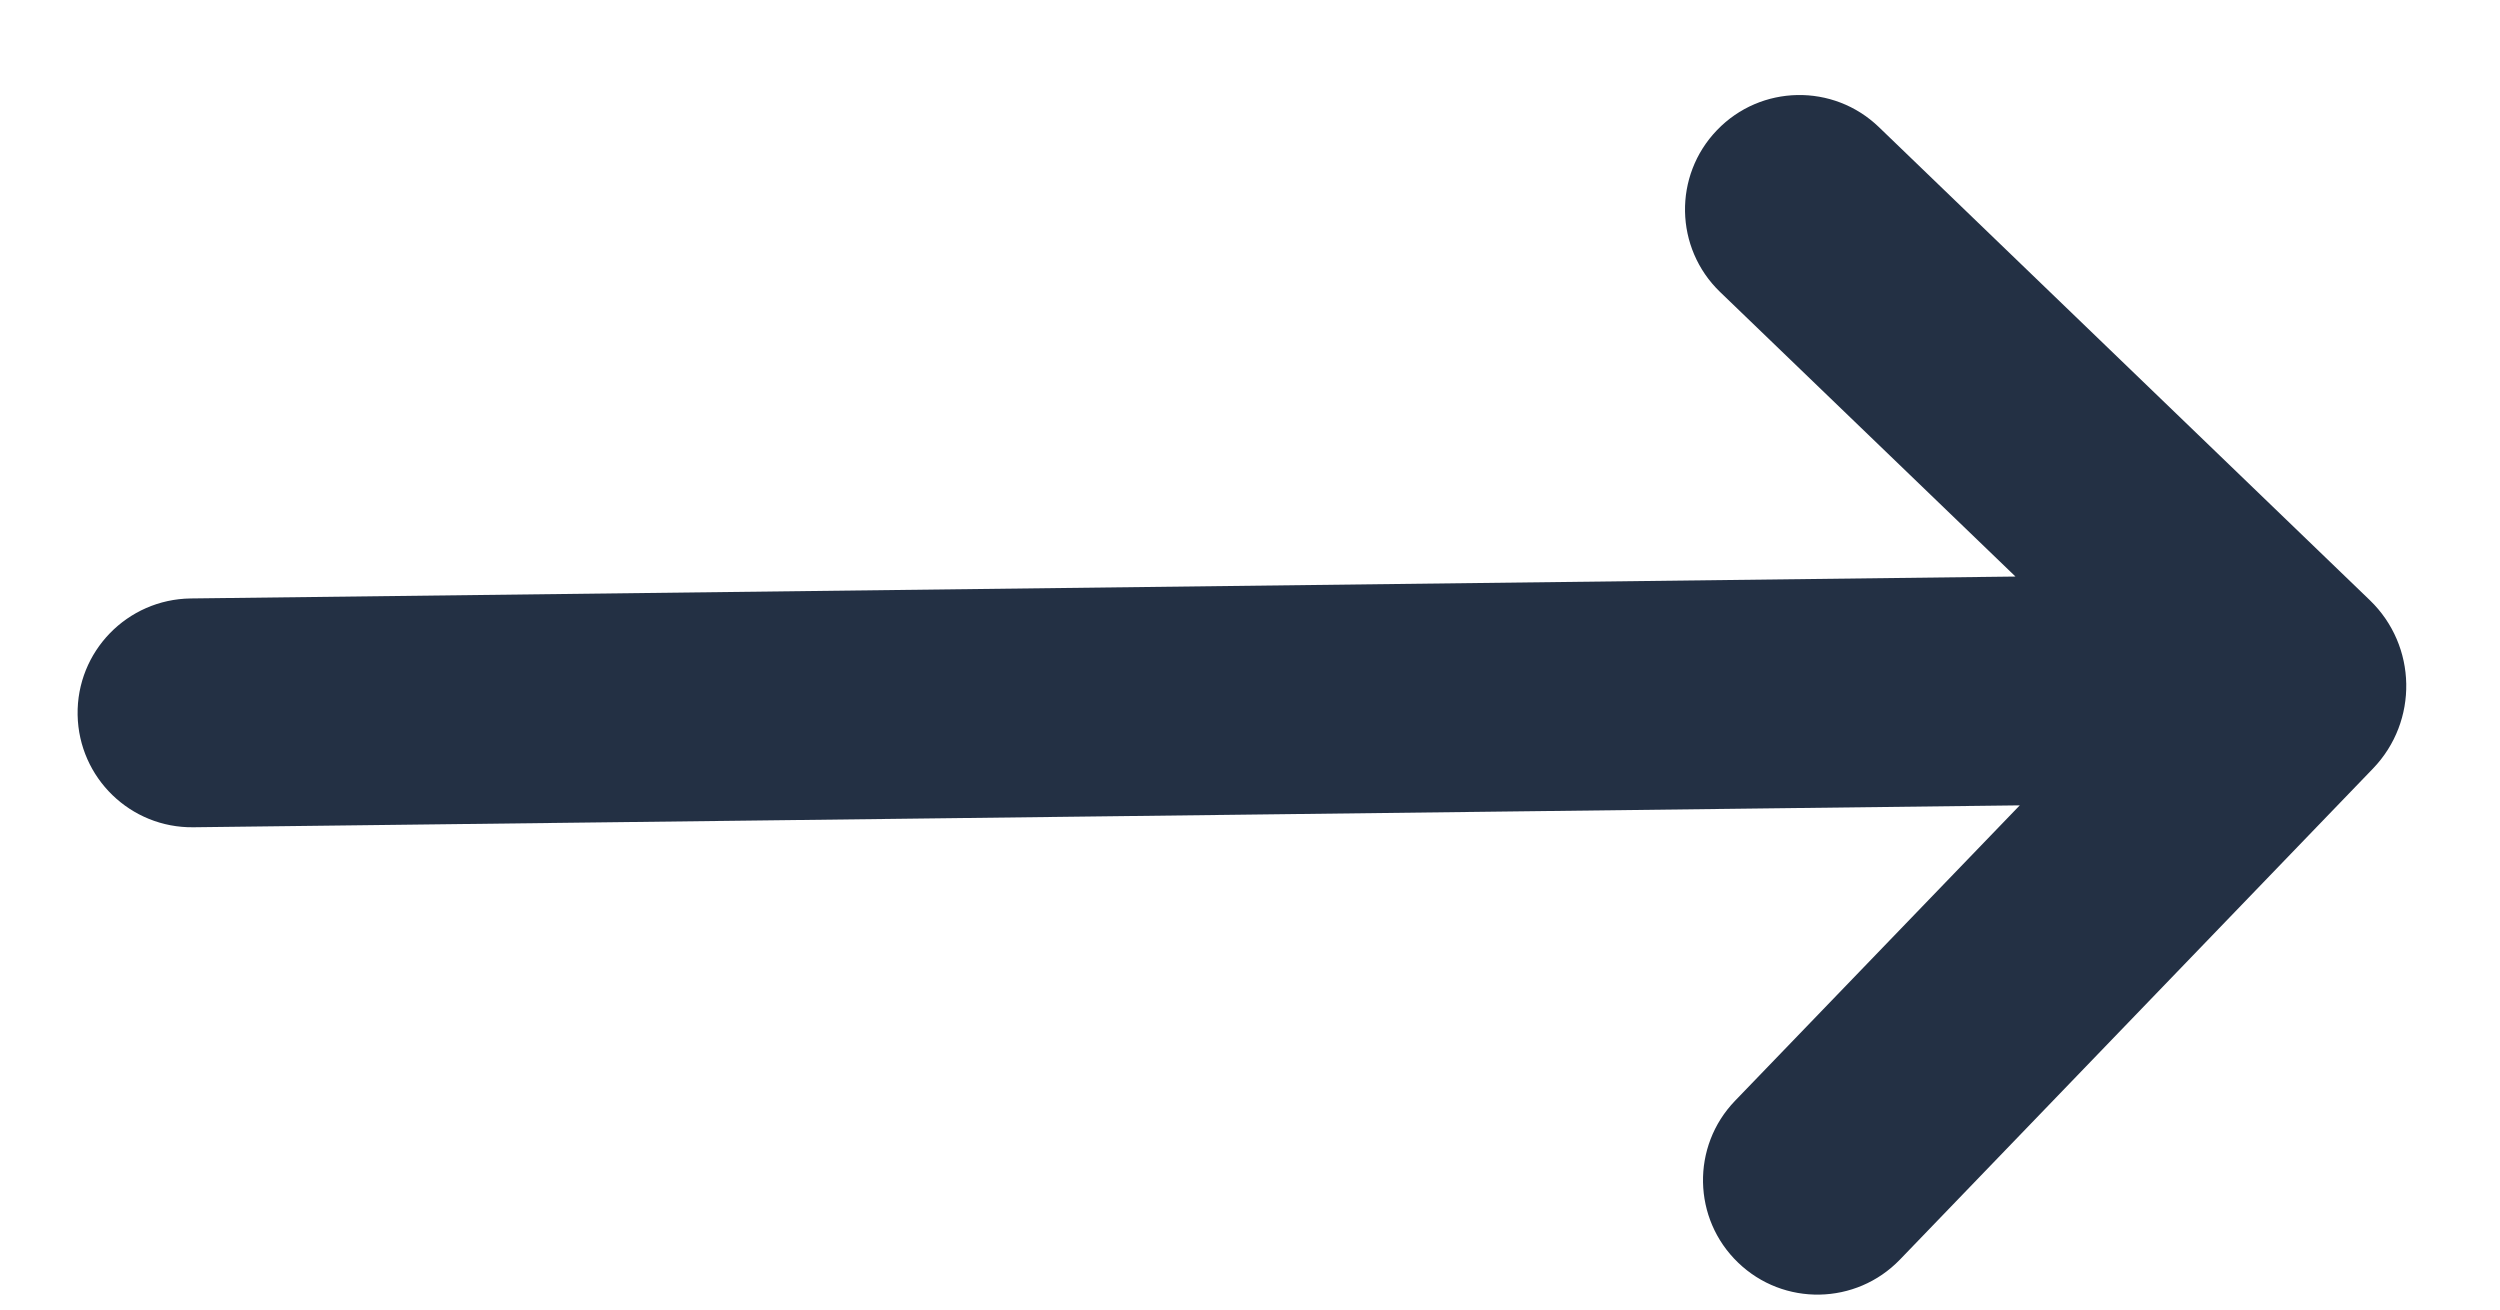<svg width="21" height="11" viewBox="0 0 21 11" fill="none" xmlns="http://www.w3.org/2000/svg">
<path d="M1.625 6.949C1.096 6.956 0.662 6.534 0.652 6.006C0.642 5.473 1.068 5.034 1.602 5.027L16.93 4.843L14.448 2.452C14.066 2.083 14.055 1.475 14.423 1.093C14.791 0.71 15.4 0.699 15.782 1.067L19.907 5.042C20.304 5.425 20.316 6.058 19.933 6.456L15.959 10.581C15.59 10.963 14.982 10.974 14.6 10.606C14.217 10.238 14.206 9.629 14.574 9.247L16.966 6.765L1.625 6.949Z" fill="#233044"/>
</svg>
